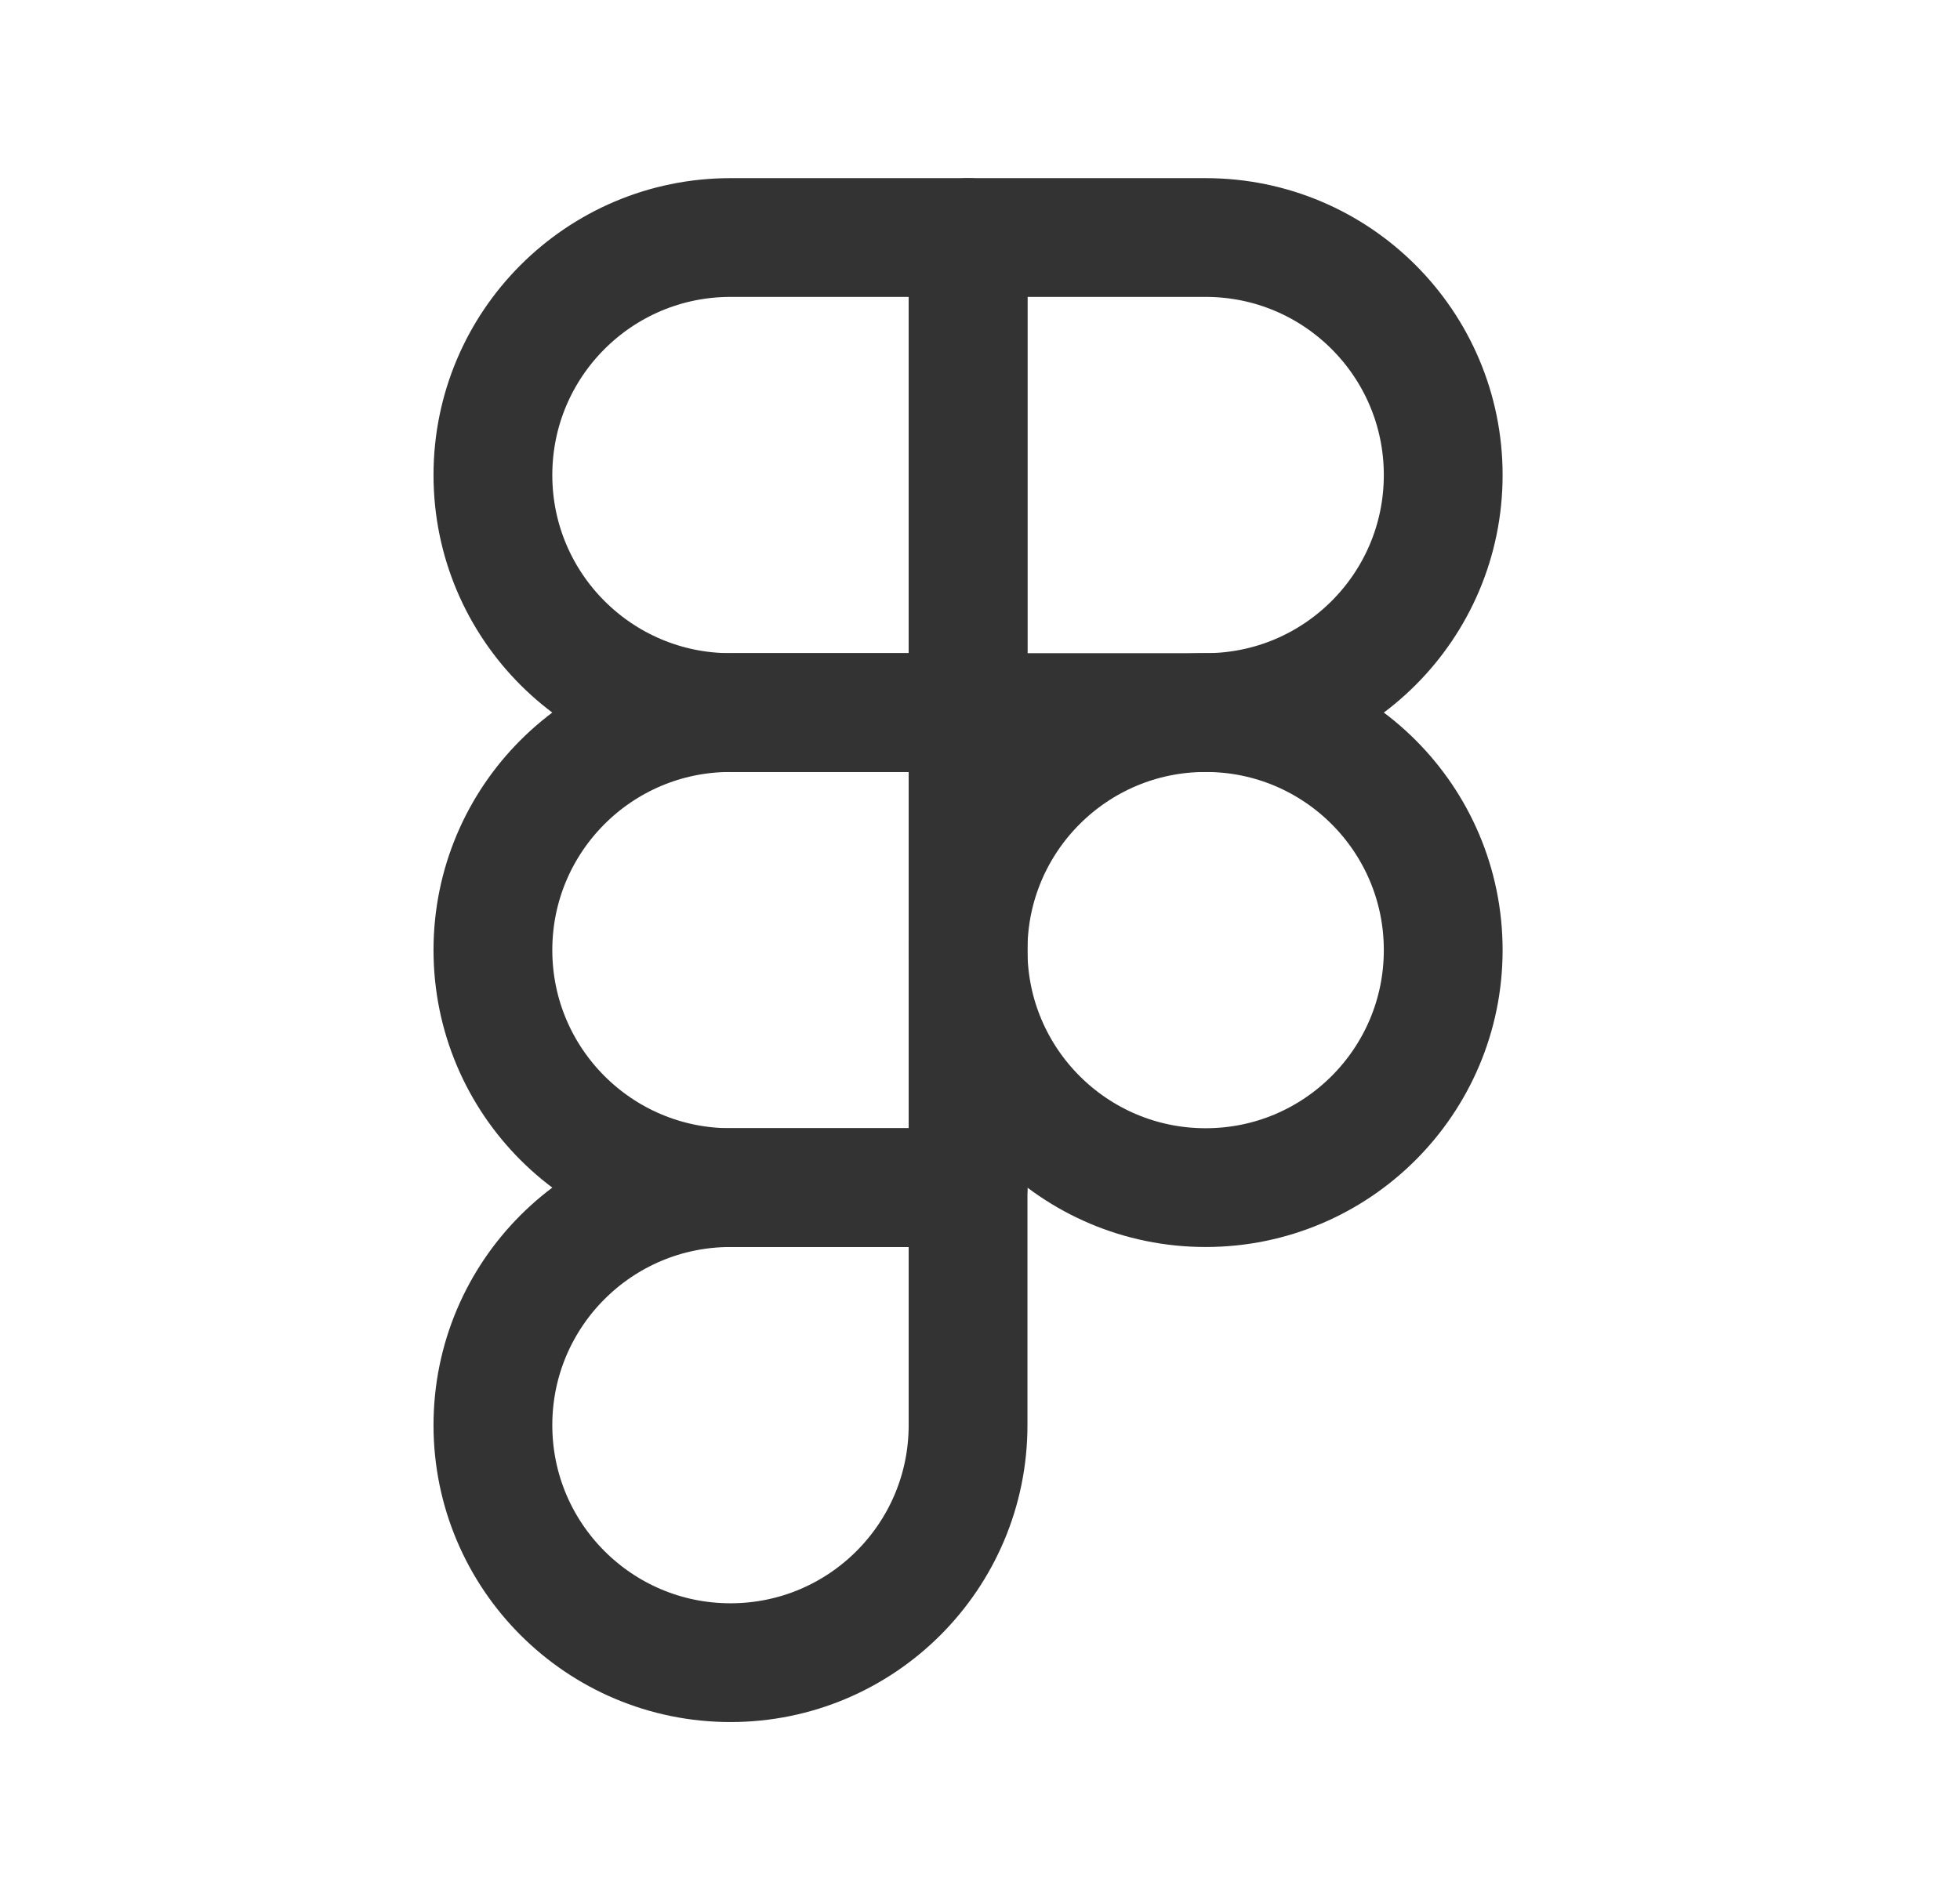 <svg width="33" height="32" viewBox="0 0 33 32" fill="none" xmlns="http://www.w3.org/2000/svg">
<path d="M20.299 20C22.508 20 24.299 18.209 24.299 16C24.299 13.791 22.508 12 20.299 12C18.09 12 16.299 13.791 16.299 16C16.299 18.209 18.09 20 20.299 20Z" stroke="#333333" stroke-width="2" stroke-linejoin="round"/>
<path d="M12.299 28C14.508 28 16.299 26.209 16.299 24V20H12.299C10.09 20 8.299 21.791 8.299 24C8.299 26.209 10.09 28 12.299 28Z" stroke="#333333" stroke-width="2" stroke-linejoin="round"/>
<path d="M16.299 12V20H12.299C10.09 20 8.299 18.209 8.299 16C8.299 13.791 10.09 12 12.299 12H16.299Z" stroke="#333333" stroke-width="2" stroke-linecap="round" stroke-linejoin="round"/>
<path d="M16.299 4V12H12.299C10.09 12 8.299 10.209 8.299 8C8.299 5.791 10.09 4 12.299 4H16.299Z" stroke="#333333" stroke-width="2" stroke-linecap="round" stroke-linejoin="round"/>
<path d="M16.299 4V12H20.299C22.508 12 24.299 10.209 24.299 8C24.299 5.791 22.508 4 20.299 4H16.299Z" stroke="#333333" stroke-width="2" stroke-linecap="round" stroke-linejoin="round"/>
</svg>
